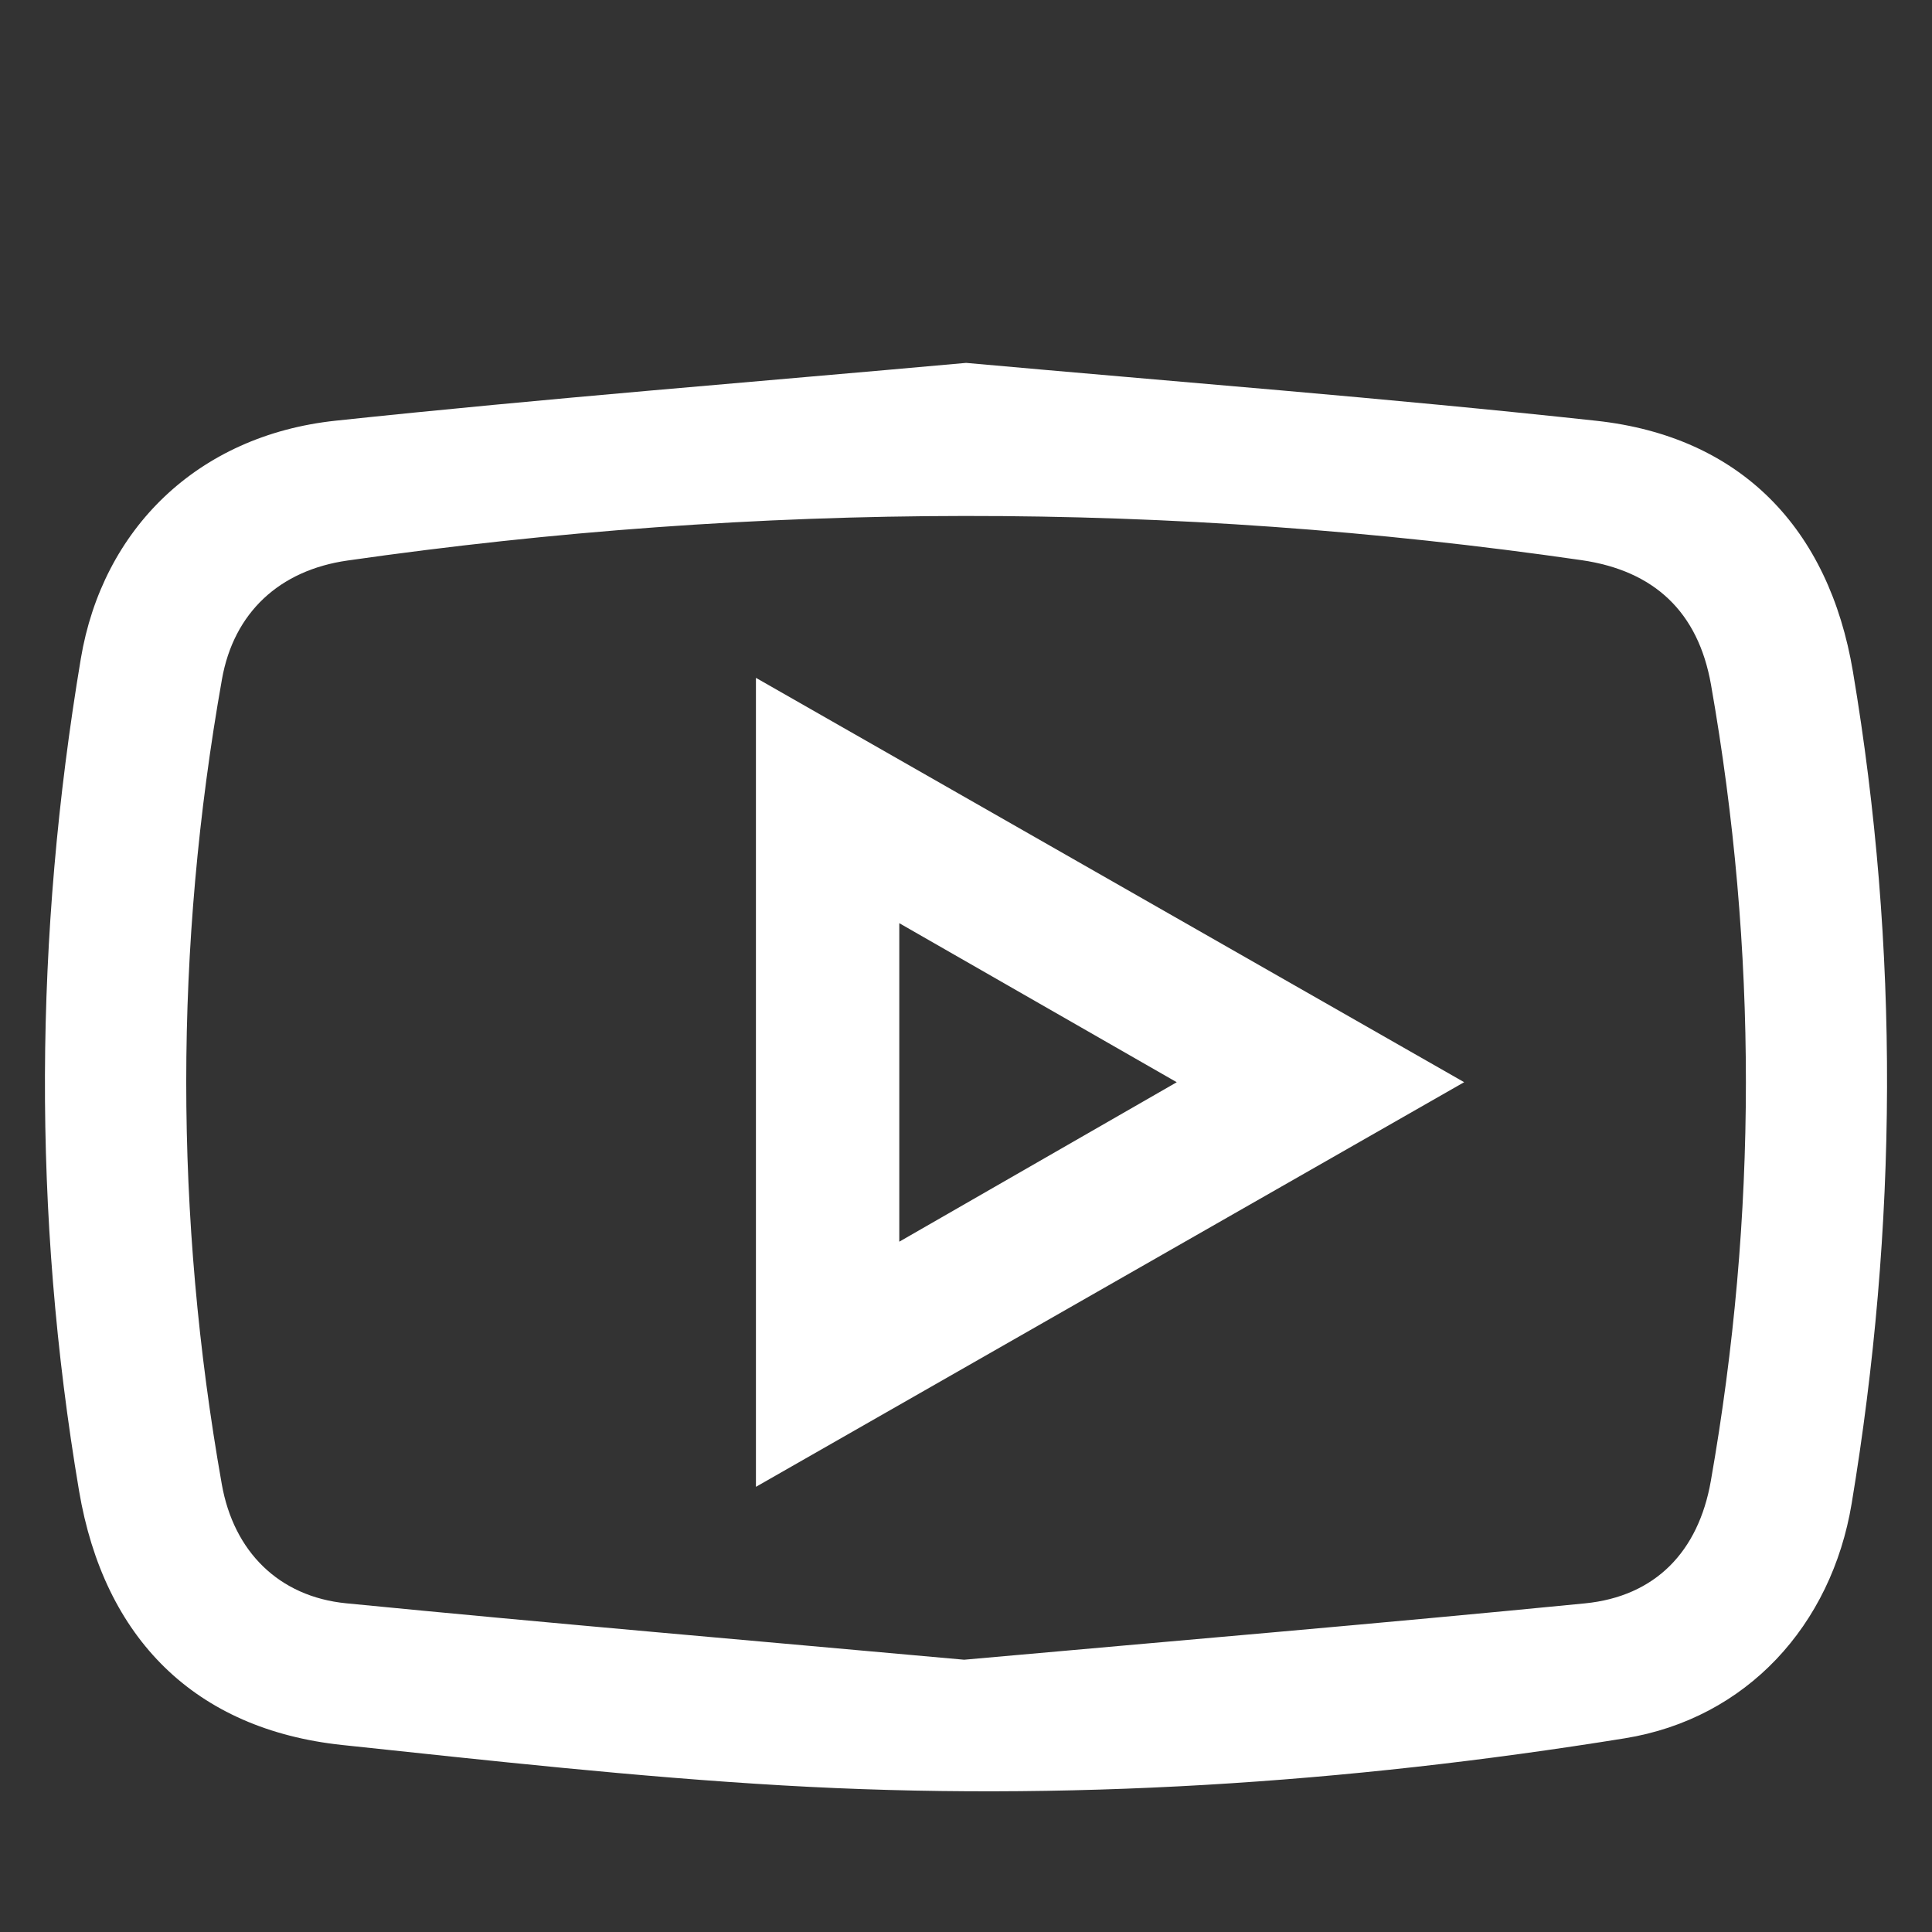 <?xml version="1.0" encoding="utf-8"?>
<!-- Generator: Adobe Illustrator 16.0.0, SVG Export Plug-In . SVG Version: 6.00 Build 0)  -->
<!DOCTYPE svg PUBLIC "-//W3C//DTD SVG 1.1//EN" "http://www.w3.org/Graphics/SVG/1.1/DTD/svg11.dtd">
<svg version="1.1" id="Layer_1" xmlns="http://www.w3.org/2000/svg" xmlns:xlink="http://www.w3.org/1999/xlink" x="0px" y="0px"
	 width="100px" height="100px" viewBox="0 0 100 100" enable-background="new 0 0 100 100" xml:space="preserve">
<rect x="0" y="0" width="100" height="100" fill="#333333" stroke="none"/>
<g>
	<path fill-rule="evenodd" clip-rule="evenodd" fill="#FFFFFF" d="M50.007,18.783c10.899,0.984,21.774,1.819,32.613,2.996
		c7.5,0.815,12.046,5.59,13.287,12.98c2.415,14.367,2.315,28.713-0.066,43.067c-1.047,6.304-5.439,11.131-11.745,12.149
		c-14.433,2.329-28.977,3.287-43.582,2.438c-7.612-0.441-15.203-1.288-22.789-2.091c-7.625-0.807-12.342-5.506-13.634-13.162
		C1.665,62.796,1.782,48.447,4.183,34.095c1.122-6.704,6.036-11.557,13.187-12.32C28.211,20.621,39.084,19.77,50.007,18.783z
		 M49.904,85.907c10.713-0.962,21.425-1.864,32.123-2.916c3.654-0.359,5.884-2.681,6.525-6.335
		c2.413-13.736,2.426-27.48,0.009-41.218c-0.663-3.764-2.936-5.9-6.705-6.445c-21.294-3.078-42.586-3.027-63.877,0.021
		c-3.505,0.501-5.876,2.685-6.49,6.141C9.025,49.042,9.024,62.938,11.48,76.824c0.614,3.472,2.943,5.82,6.445,6.163
		C28.548,84.029,39.183,84.938,49.904,85.907z"/>
	<path fill-rule="evenodd" clip-rule="evenodd" fill="#FFFFFF" d="M75.784,56.014c-12.479,7.13-24.429,13.957-36.657,20.944
		c0-14.071,0-27.708,0-41.873C51.313,42.042,63.293,48.882,75.784,56.014z M60.908,56.016c-5.033-2.886-9.666-5.541-14.361-8.232
		c0,5.634,0,10.965,0,16.486C51.341,61.515,55.892,58.899,60.908,56.016z"/>
</g>
</svg>
